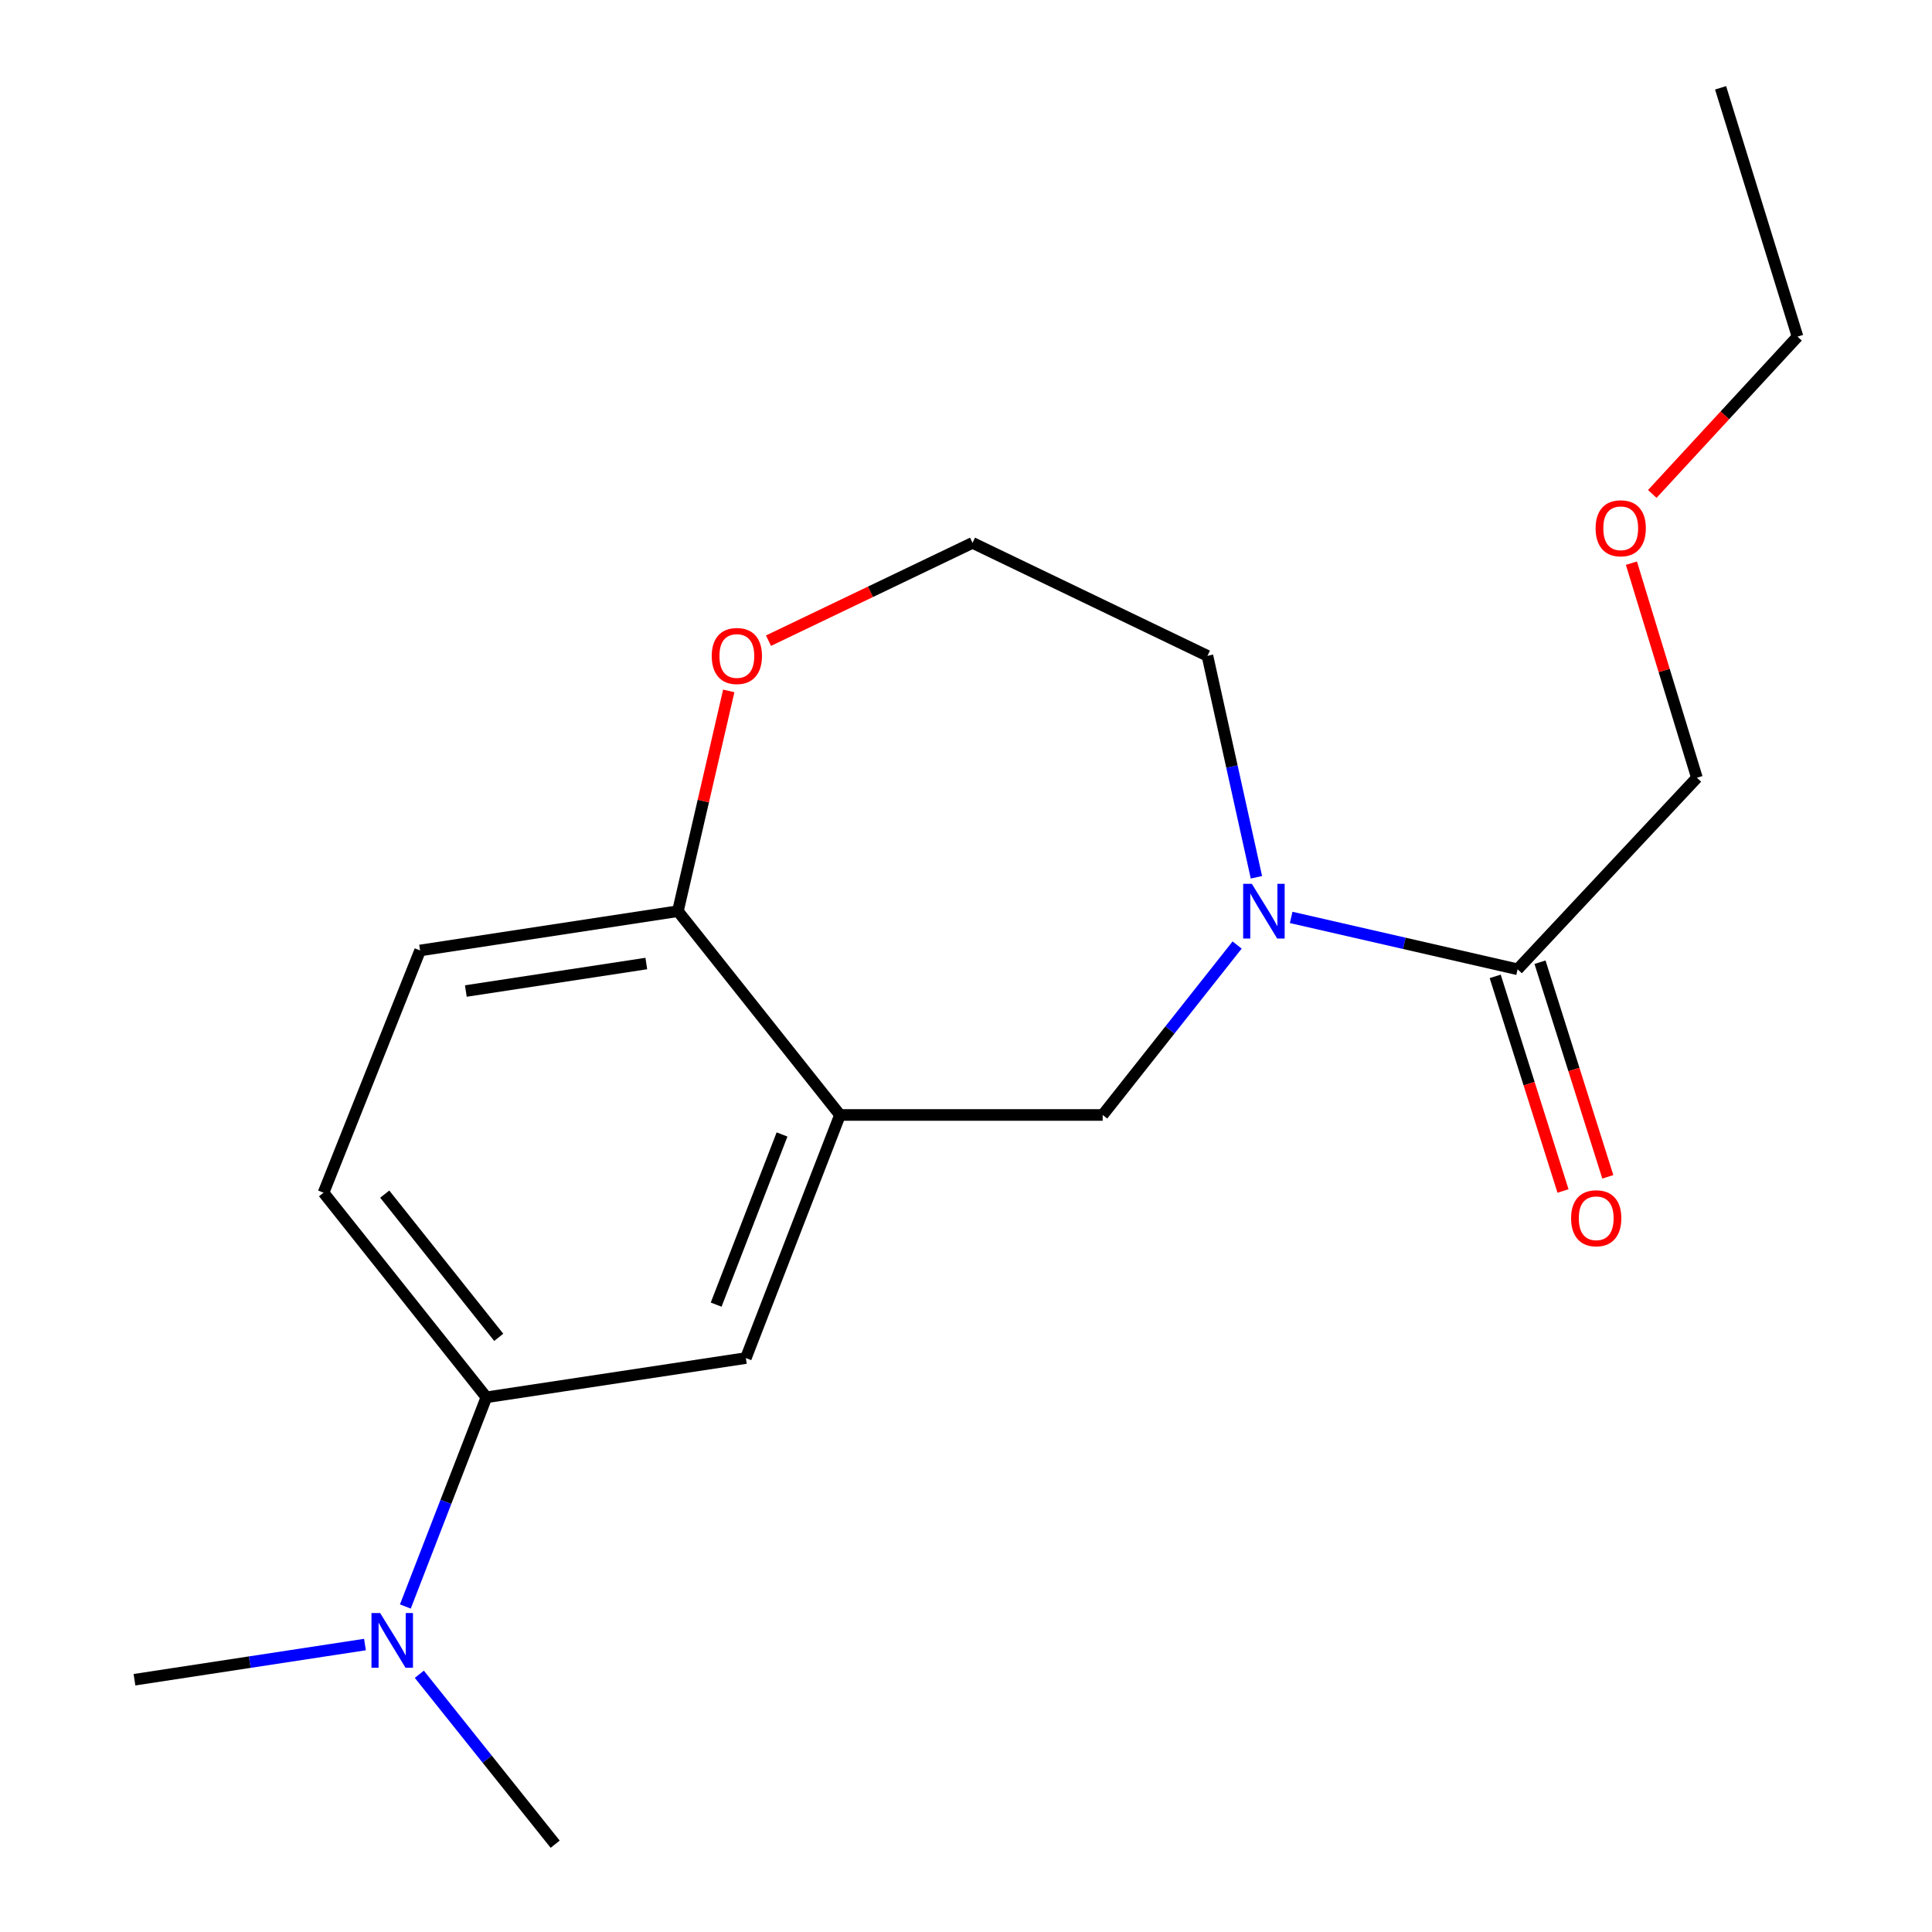 <?xml version='1.0' encoding='iso-8859-1'?>
<svg version='1.1' baseProfile='full'
              xmlns='http://www.w3.org/2000/svg'
                      xmlns:rdkit='http://www.rdkit.org/xml'
                      xmlns:xlink='http://www.w3.org/1999/xlink'
                  xml:space='preserve'
width='1000px' height='1000px' viewBox='0 0 1000 1000'>
<!-- END OF HEADER -->
<rect style='opacity:1.0;fill:#FFFFFF;stroke:none' width='1000' height='1000' x='0' y='0'> </rect>
<path class='bond-1' d='M 668.308,474.854 L 726.908,488.278' style='fill:none;fill-rule:evenodd;stroke:#0000FF;stroke-width:6px;stroke-linecap:butt;stroke-linejoin:miter;stroke-opacity:1' />
<path class='bond-1' d='M 726.908,488.278 L 785.508,501.703' style='fill:none;fill-rule:evenodd;stroke:#000000;stroke-width:6px;stroke-linecap:butt;stroke-linejoin:miter;stroke-opacity:1' />
<path class='bond-2' d='M 640.336,489.145 L 605.539,533.126' style='fill:none;fill-rule:evenodd;stroke:#0000FF;stroke-width:6px;stroke-linecap:butt;stroke-linejoin:miter;stroke-opacity:1' />
<path class='bond-2' d='M 605.539,533.126 L 570.742,577.107' style='fill:none;fill-rule:evenodd;stroke:#000000;stroke-width:6px;stroke-linecap:butt;stroke-linejoin:miter;stroke-opacity:1' />
<path class='bond-11' d='M 650.32,454.078 L 637.645,396.77' style='fill:none;fill-rule:evenodd;stroke:#0000FF;stroke-width:6px;stroke-linecap:butt;stroke-linejoin:miter;stroke-opacity:1' />
<path class='bond-11' d='M 637.645,396.77 L 624.971,339.462' style='fill:none;fill-rule:evenodd;stroke:#000000;stroke-width:6px;stroke-linecap:butt;stroke-linejoin:miter;stroke-opacity:1' />
<path class='bond-0' d='M 434.772,577.107 L 570.742,577.107' style='fill:none;fill-rule:evenodd;stroke:#000000;stroke-width:6px;stroke-linecap:butt;stroke-linejoin:miter;stroke-opacity:1' />
<path class='bond-3' d='M 434.772,577.107 L 386.056,702.929' style='fill:none;fill-rule:evenodd;stroke:#000000;stroke-width:6px;stroke-linecap:butt;stroke-linejoin:miter;stroke-opacity:1' />
<path class='bond-3' d='M 404.781,587.198 L 370.68,675.273' style='fill:none;fill-rule:evenodd;stroke:#000000;stroke-width:6px;stroke-linecap:butt;stroke-linejoin:miter;stroke-opacity:1' />
<path class='bond-5' d='M 434.772,577.107 L 350.881,471.622' style='fill:none;fill-rule:evenodd;stroke:#000000;stroke-width:6px;stroke-linecap:butt;stroke-linejoin:miter;stroke-opacity:1' />
<path class='bond-8' d='M 773.911,505.367 L 791.46,560.909' style='fill:none;fill-rule:evenodd;stroke:#000000;stroke-width:6px;stroke-linecap:butt;stroke-linejoin:miter;stroke-opacity:1' />
<path class='bond-8' d='M 791.46,560.909 L 809.008,616.452' style='fill:none;fill-rule:evenodd;stroke:#FF0000;stroke-width:6px;stroke-linecap:butt;stroke-linejoin:miter;stroke-opacity:1' />
<path class='bond-8' d='M 797.105,498.039 L 814.654,553.581' style='fill:none;fill-rule:evenodd;stroke:#000000;stroke-width:6px;stroke-linecap:butt;stroke-linejoin:miter;stroke-opacity:1' />
<path class='bond-8' d='M 814.654,553.581 L 832.202,609.124' style='fill:none;fill-rule:evenodd;stroke:#FF0000;stroke-width:6px;stroke-linecap:butt;stroke-linejoin:miter;stroke-opacity:1' />
<path class='bond-13' d='M 785.508,501.703 L 878.317,402.556' style='fill:none;fill-rule:evenodd;stroke:#000000;stroke-width:6px;stroke-linecap:butt;stroke-linejoin:miter;stroke-opacity:1' />
<path class='bond-4' d='M 386.056,702.929 L 251.761,723.239' style='fill:none;fill-rule:evenodd;stroke:#000000;stroke-width:6px;stroke-linecap:butt;stroke-linejoin:miter;stroke-opacity:1' />
<path class='bond-6' d='M 251.761,723.239 L 230.786,777.383' style='fill:none;fill-rule:evenodd;stroke:#000000;stroke-width:6px;stroke-linecap:butt;stroke-linejoin:miter;stroke-opacity:1' />
<path class='bond-6' d='M 230.786,777.383 L 209.811,831.528' style='fill:none;fill-rule:evenodd;stroke:#0000FF;stroke-width:6px;stroke-linecap:butt;stroke-linejoin:miter;stroke-opacity:1' />
<path class='bond-20' d='M 251.761,723.239 L 167.466,617.336' style='fill:none;fill-rule:evenodd;stroke:#000000;stroke-width:6px;stroke-linecap:butt;stroke-linejoin:miter;stroke-opacity:1' />
<path class='bond-20' d='M 258.148,692.205 L 199.141,618.073' style='fill:none;fill-rule:evenodd;stroke:#000000;stroke-width:6px;stroke-linecap:butt;stroke-linejoin:miter;stroke-opacity:1' />
<path class='bond-10' d='M 350.881,471.622 L 217.438,491.96' style='fill:none;fill-rule:evenodd;stroke:#000000;stroke-width:6px;stroke-linecap:butt;stroke-linejoin:miter;stroke-opacity:1' />
<path class='bond-10' d='M 334.529,498.719 L 241.119,512.955' style='fill:none;fill-rule:evenodd;stroke:#000000;stroke-width:6px;stroke-linecap:butt;stroke-linejoin:miter;stroke-opacity:1' />
<path class='bond-19' d='M 350.881,471.622 L 364.042,414.618' style='fill:none;fill-rule:evenodd;stroke:#000000;stroke-width:6px;stroke-linecap:butt;stroke-linejoin:miter;stroke-opacity:1' />
<path class='bond-19' d='M 364.042,414.618 L 377.203,357.613' style='fill:none;fill-rule:evenodd;stroke:#FF0000;stroke-width:6px;stroke-linecap:butt;stroke-linejoin:miter;stroke-opacity:1' />
<path class='bond-15' d='M 188.905,851.215 L 129.254,860.32' style='fill:none;fill-rule:evenodd;stroke:#0000FF;stroke-width:6px;stroke-linecap:butt;stroke-linejoin:miter;stroke-opacity:1' />
<path class='bond-15' d='M 129.254,860.32 L 69.603,869.425' style='fill:none;fill-rule:evenodd;stroke:#000000;stroke-width:6px;stroke-linecap:butt;stroke-linejoin:miter;stroke-opacity:1' />
<path class='bond-16' d='M 217.04,866.597 L 252.198,910.571' style='fill:none;fill-rule:evenodd;stroke:#0000FF;stroke-width:6px;stroke-linecap:butt;stroke-linejoin:miter;stroke-opacity:1' />
<path class='bond-16' d='M 252.198,910.571 L 287.355,954.545' style='fill:none;fill-rule:evenodd;stroke:#000000;stroke-width:6px;stroke-linecap:butt;stroke-linejoin:miter;stroke-opacity:1' />
<path class='bond-7' d='M 397.776,331.61 L 450.577,306.3' style='fill:none;fill-rule:evenodd;stroke:#FF0000;stroke-width:6px;stroke-linecap:butt;stroke-linejoin:miter;stroke-opacity:1' />
<path class='bond-7' d='M 450.577,306.3 L 503.378,280.991' style='fill:none;fill-rule:evenodd;stroke:#000000;stroke-width:6px;stroke-linecap:butt;stroke-linejoin:miter;stroke-opacity:1' />
<path class='bond-9' d='M 167.466,617.336 L 217.438,491.96' style='fill:none;fill-rule:evenodd;stroke:#000000;stroke-width:6px;stroke-linecap:butt;stroke-linejoin:miter;stroke-opacity:1' />
<path class='bond-12' d='M 624.971,339.462 L 503.378,280.991' style='fill:none;fill-rule:evenodd;stroke:#000000;stroke-width:6px;stroke-linecap:butt;stroke-linejoin:miter;stroke-opacity:1' />
<path class='bond-14' d='M 878.317,402.556 L 861.369,347.024' style='fill:none;fill-rule:evenodd;stroke:#000000;stroke-width:6px;stroke-linecap:butt;stroke-linejoin:miter;stroke-opacity:1' />
<path class='bond-14' d='M 861.369,347.024 L 844.421,291.493' style='fill:none;fill-rule:evenodd;stroke:#FF0000;stroke-width:6px;stroke-linecap:butt;stroke-linejoin:miter;stroke-opacity:1' />
<path class='bond-17' d='M 855.22,255.663 L 892.809,214.949' style='fill:none;fill-rule:evenodd;stroke:#FF0000;stroke-width:6px;stroke-linecap:butt;stroke-linejoin:miter;stroke-opacity:1' />
<path class='bond-17' d='M 892.809,214.949 L 930.397,174.236' style='fill:none;fill-rule:evenodd;stroke:#000000;stroke-width:6px;stroke-linecap:butt;stroke-linejoin:miter;stroke-opacity:1' />
<path class='bond-18' d='M 930.397,174.236 L 890.574,45.455' style='fill:none;fill-rule:evenodd;stroke:#000000;stroke-width:6px;stroke-linecap:butt;stroke-linejoin:miter;stroke-opacity:1' />
<path  class='atom-0' d='M 647.94 457.462
L 657.22 472.462
Q 658.14 473.942, 659.62 476.622
Q 661.1 479.302, 661.18 479.462
L 661.18 457.462
L 664.94 457.462
L 664.94 485.782
L 661.06 485.782
L 651.1 469.382
Q 649.94 467.462, 648.7 465.262
Q 647.5 463.062, 647.14 462.382
L 647.14 485.782
L 643.46 485.782
L 643.46 457.462
L 647.94 457.462
' fill='#0000FF'/>
<path  class='atom-7' d='M 196.759 834.901
L 206.039 849.901
Q 206.959 851.381, 208.439 854.061
Q 209.919 856.741, 209.999 856.901
L 209.999 834.901
L 213.759 834.901
L 213.759 863.221
L 209.879 863.221
L 199.919 846.821
Q 198.759 844.901, 197.519 842.701
Q 196.319 840.501, 195.959 839.821
L 195.959 863.221
L 192.279 863.221
L 192.279 834.901
L 196.759 834.901
' fill='#0000FF'/>
<path  class='atom-8' d='M 368.394 339.542
Q 368.394 332.742, 371.754 328.942
Q 375.114 325.142, 381.394 325.142
Q 387.674 325.142, 391.034 328.942
Q 394.394 332.742, 394.394 339.542
Q 394.394 346.422, 390.994 350.342
Q 387.594 354.222, 381.394 354.222
Q 375.154 354.222, 371.754 350.342
Q 368.394 346.462, 368.394 339.542
M 381.394 351.022
Q 385.714 351.022, 388.034 348.142
Q 390.394 345.222, 390.394 339.542
Q 390.394 333.982, 388.034 331.182
Q 385.714 328.342, 381.394 328.342
Q 377.074 328.342, 374.714 331.142
Q 372.394 333.942, 372.394 339.542
Q 372.394 345.262, 374.714 348.142
Q 377.074 351.022, 381.394 351.022
' fill='#FF0000'/>
<path  class='atom-9' d='M 813.197 630.564
Q 813.197 623.764, 816.557 619.964
Q 819.917 616.164, 826.197 616.164
Q 832.477 616.164, 835.837 619.964
Q 839.197 623.764, 839.197 630.564
Q 839.197 637.444, 835.797 641.364
Q 832.397 645.244, 826.197 645.244
Q 819.957 645.244, 816.557 641.364
Q 813.197 637.484, 813.197 630.564
M 826.197 642.044
Q 830.517 642.044, 832.837 639.164
Q 835.197 636.244, 835.197 630.564
Q 835.197 625.004, 832.837 622.204
Q 830.517 619.364, 826.197 619.364
Q 821.877 619.364, 819.517 622.164
Q 817.197 624.964, 817.197 630.564
Q 817.197 636.284, 819.517 639.164
Q 821.877 642.044, 826.197 642.044
' fill='#FF0000'/>
<path  class='atom-15' d='M 825.885 273.436
Q 825.885 266.636, 829.245 262.836
Q 832.605 259.036, 838.885 259.036
Q 845.165 259.036, 848.525 262.836
Q 851.885 266.636, 851.885 273.436
Q 851.885 280.316, 848.485 284.236
Q 845.085 288.116, 838.885 288.116
Q 832.645 288.116, 829.245 284.236
Q 825.885 280.356, 825.885 273.436
M 838.885 284.916
Q 843.205 284.916, 845.525 282.036
Q 847.885 279.116, 847.885 273.436
Q 847.885 267.876, 845.525 265.076
Q 843.205 262.236, 838.885 262.236
Q 834.565 262.236, 832.205 265.036
Q 829.885 267.836, 829.885 273.436
Q 829.885 279.156, 832.205 282.036
Q 834.565 284.916, 838.885 284.916
' fill='#FF0000'/>
</svg>
